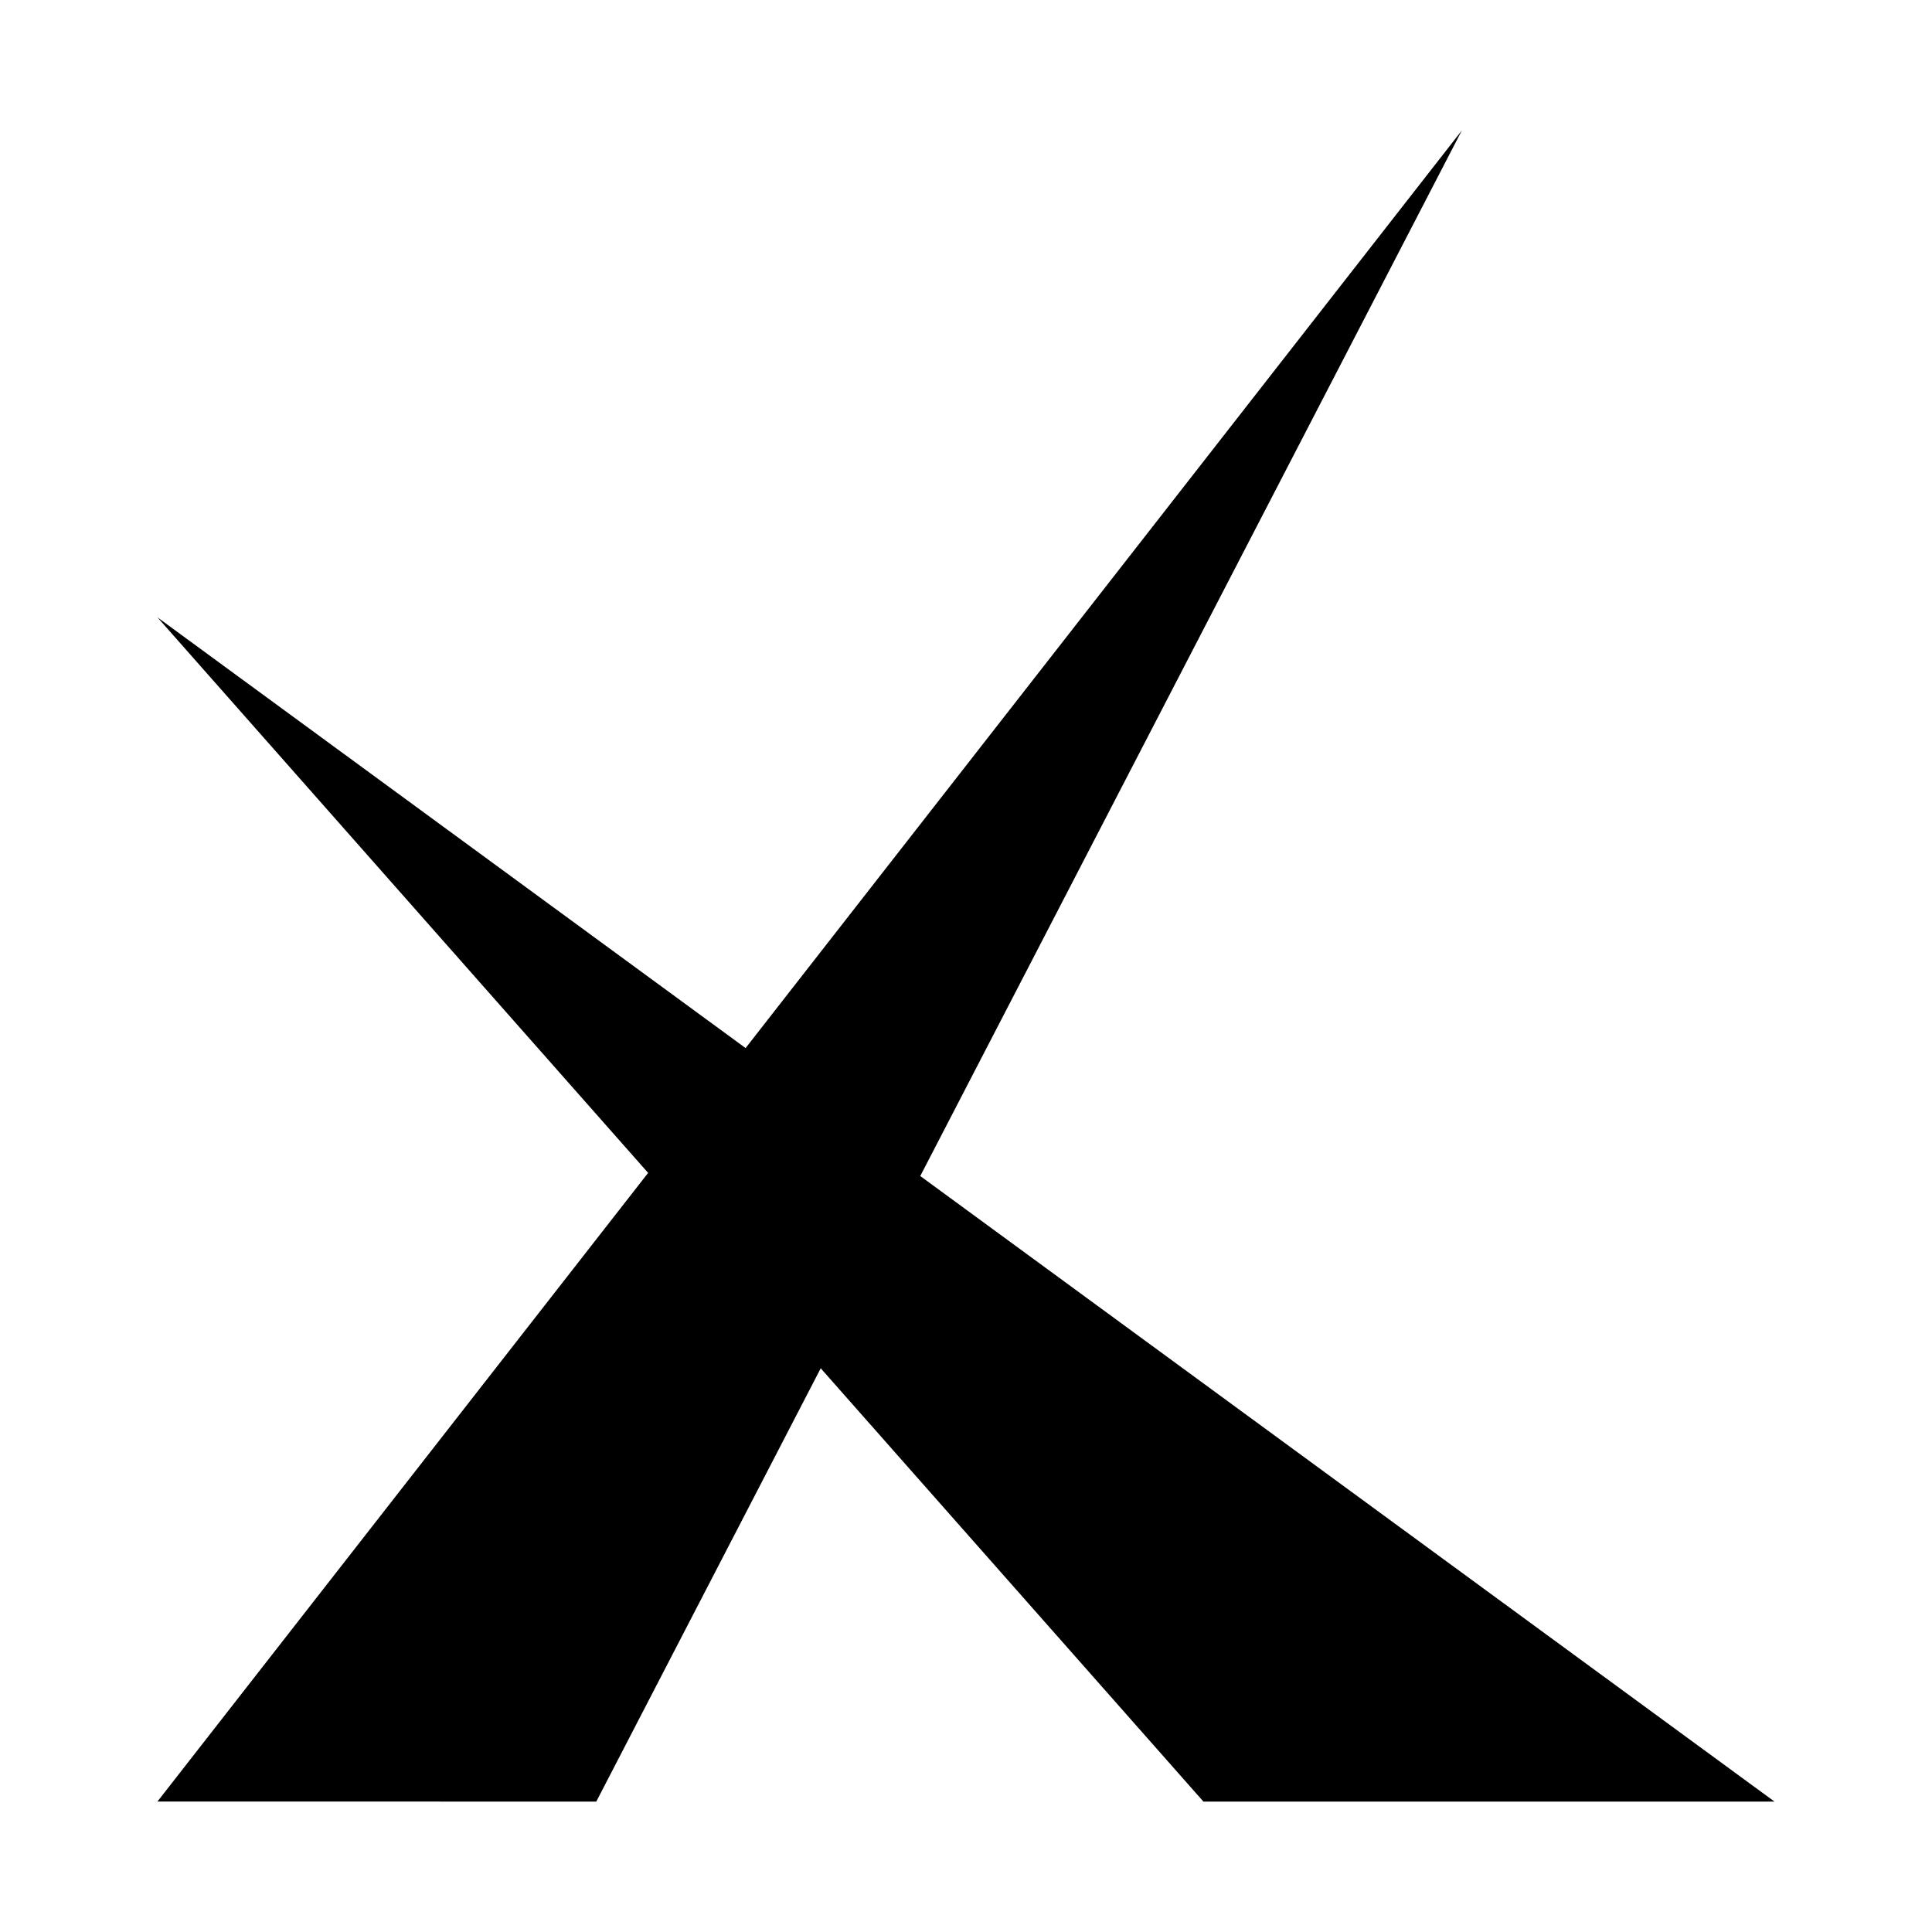 <?xml version="1.0" encoding="UTF-8"?>
<!-- Uploaded to: ICON Repo, www.svgrepo.com, Generator: ICON Repo Mixer Tools -->
<svg fill="#000000" width="800px" height="800px" version="1.1" viewBox="144 144 512 512" xmlns="http://www.w3.org/2000/svg">
 <path d="m302.02 621.44 59.48-114.83 101.42 114.83h151.34l-226.38-165.78 143.53-277.1-189.82 243.19-155.87-114.15 130.04 147.23-130.04 166.6z"/>
</svg>